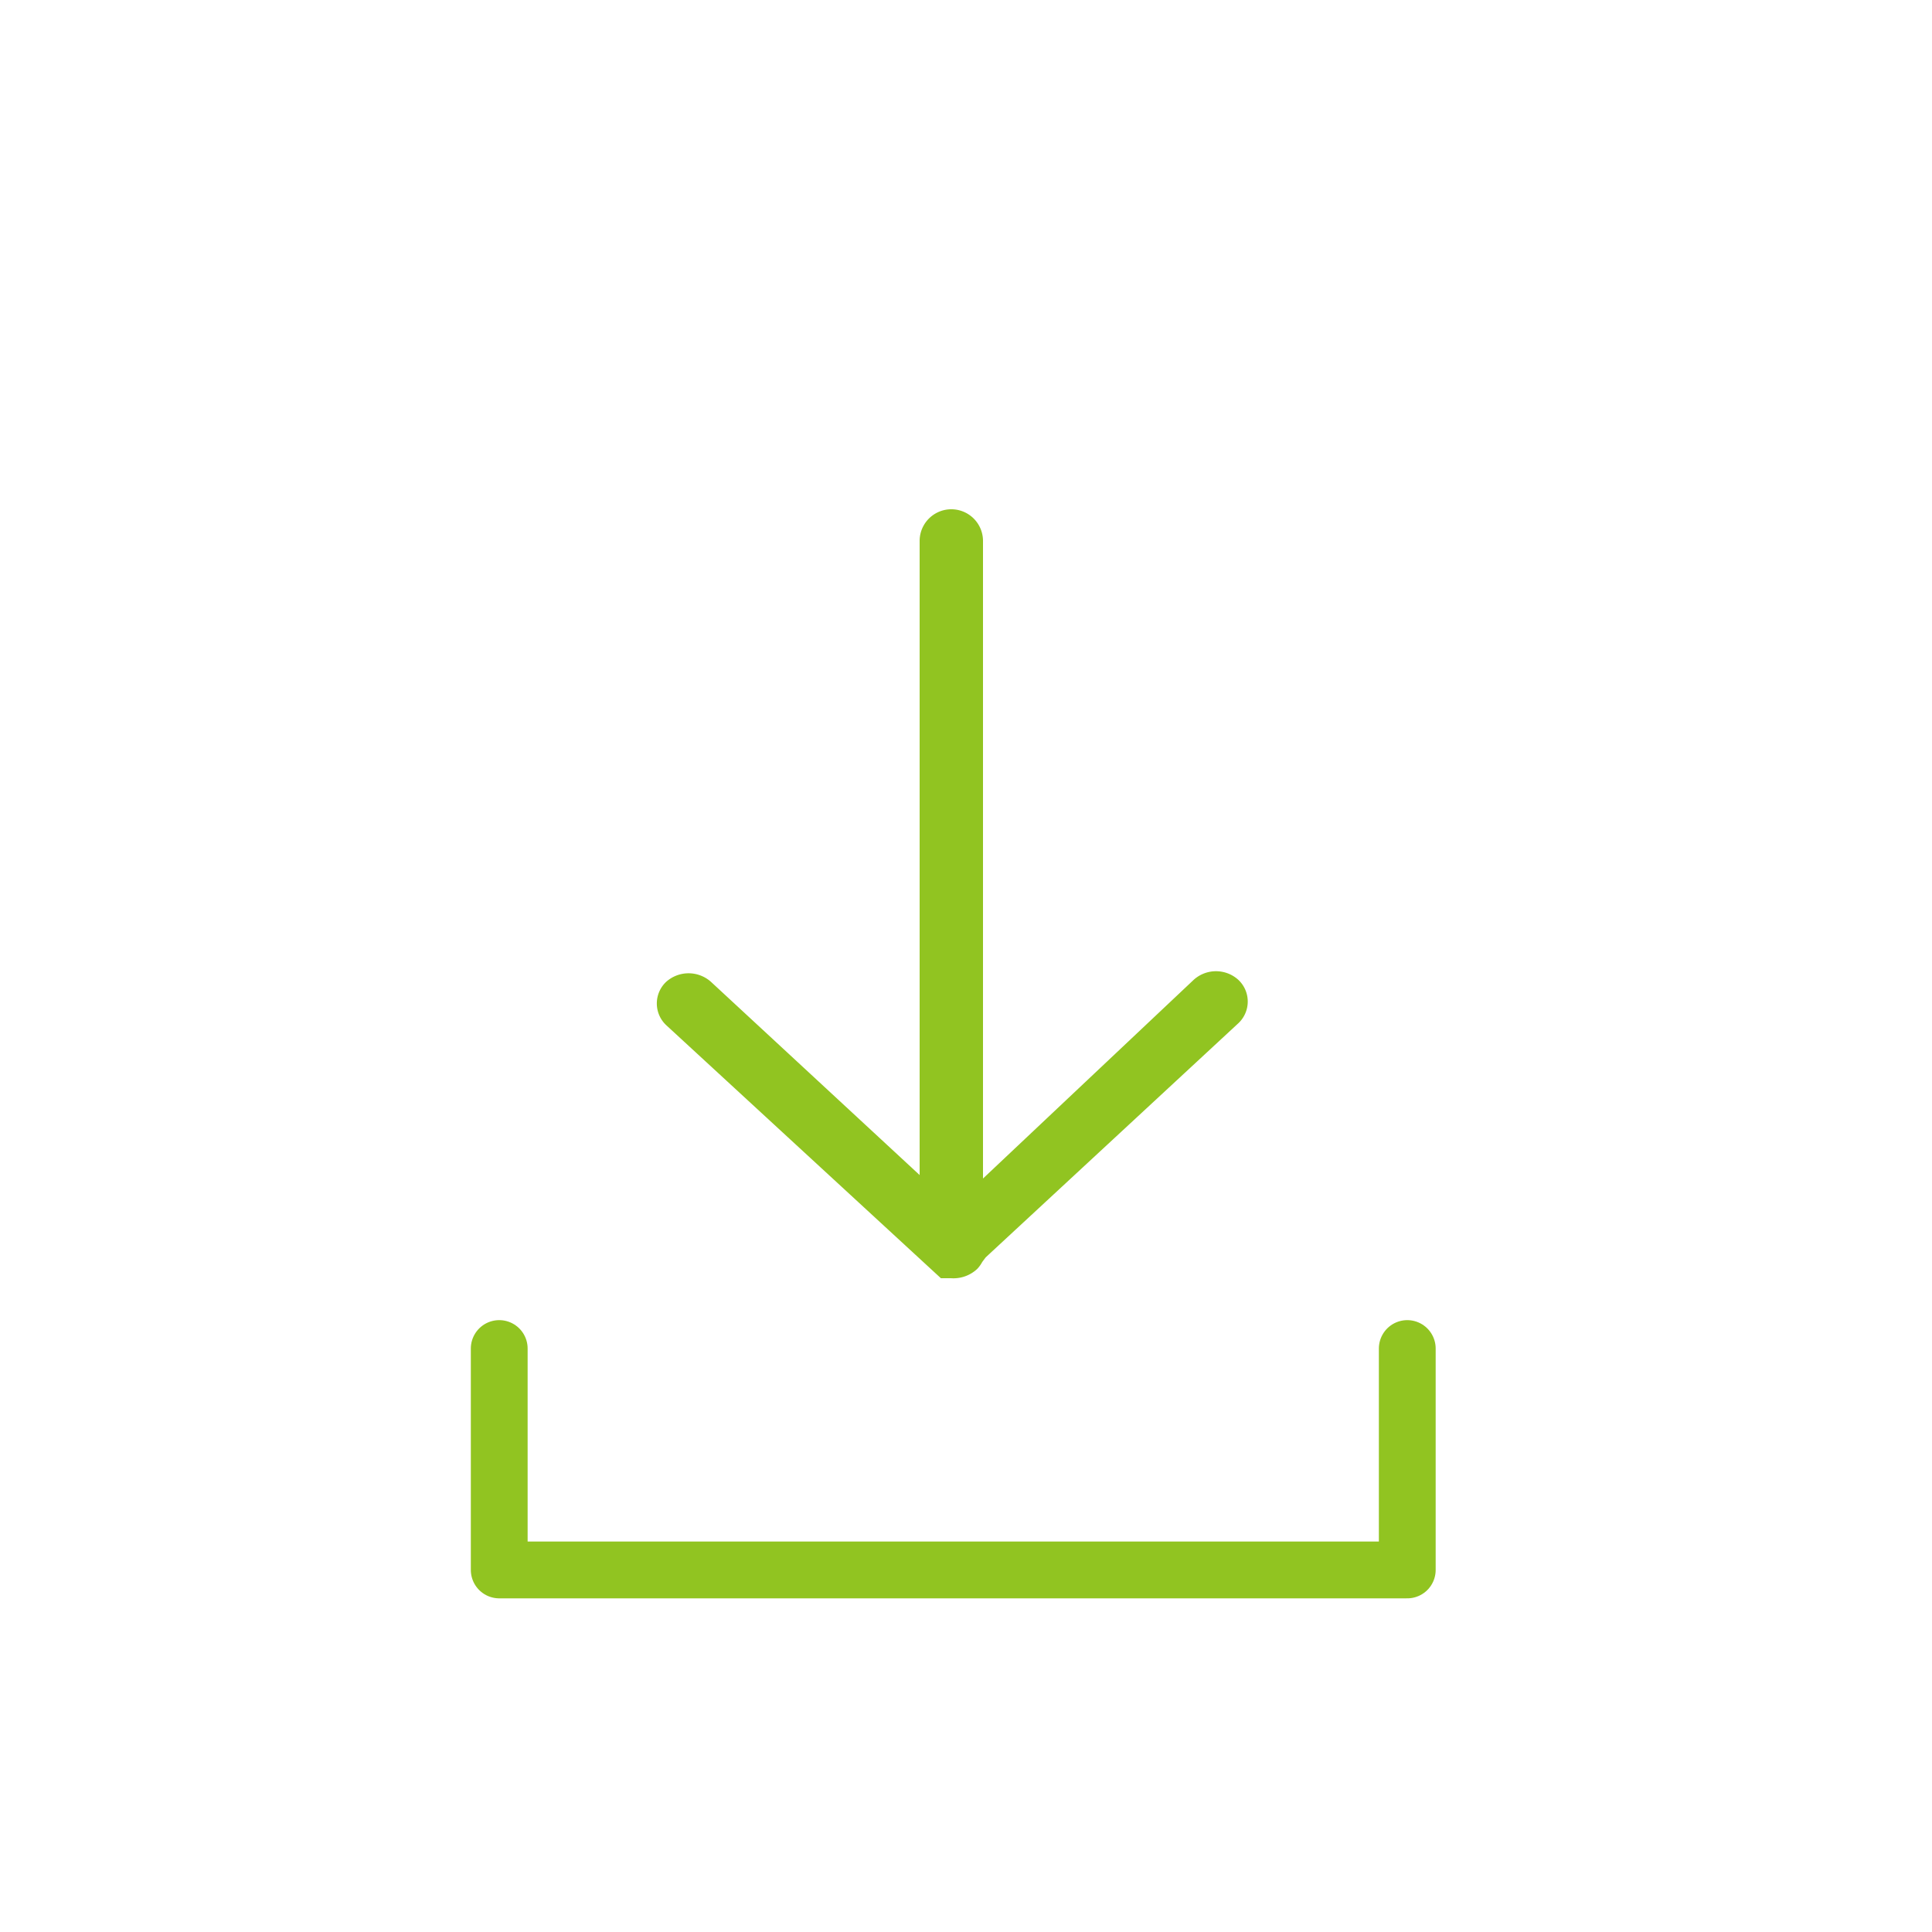 <svg id="Ebene_1" data-name="Ebene 1" xmlns="http://www.w3.org/2000/svg" viewBox="0 0 50 50"><defs><style>.cls-1{fill:#91c421;}.cls-2{fill:none;stroke:#91c421;stroke-linecap:round;stroke-linejoin:round;stroke-width:1.47px;}</style></defs><title>Zeichenfläche 1 Kopie 10</title><path class="cls-1" d="M25.44,30.5V14a.82.82,0,0,0-1.64,0V30.41l-5.4-5a.87.87,0,0,0-1.16,0,.77.77,0,0,0,0,1.12l7.11,6.55.13,0h.13a.9.9,0,0,0,.68-.24.83.83,0,0,0,.13-.18l.09-.12,6.54-6.06a.77.77,0,0,0,0-1.12.86.86,0,0,0-1.16,0Z"/><polyline class="cls-2" points="12.92 34.9 12.92 40.63 36.42 40.63 36.42 34.9"/></svg>